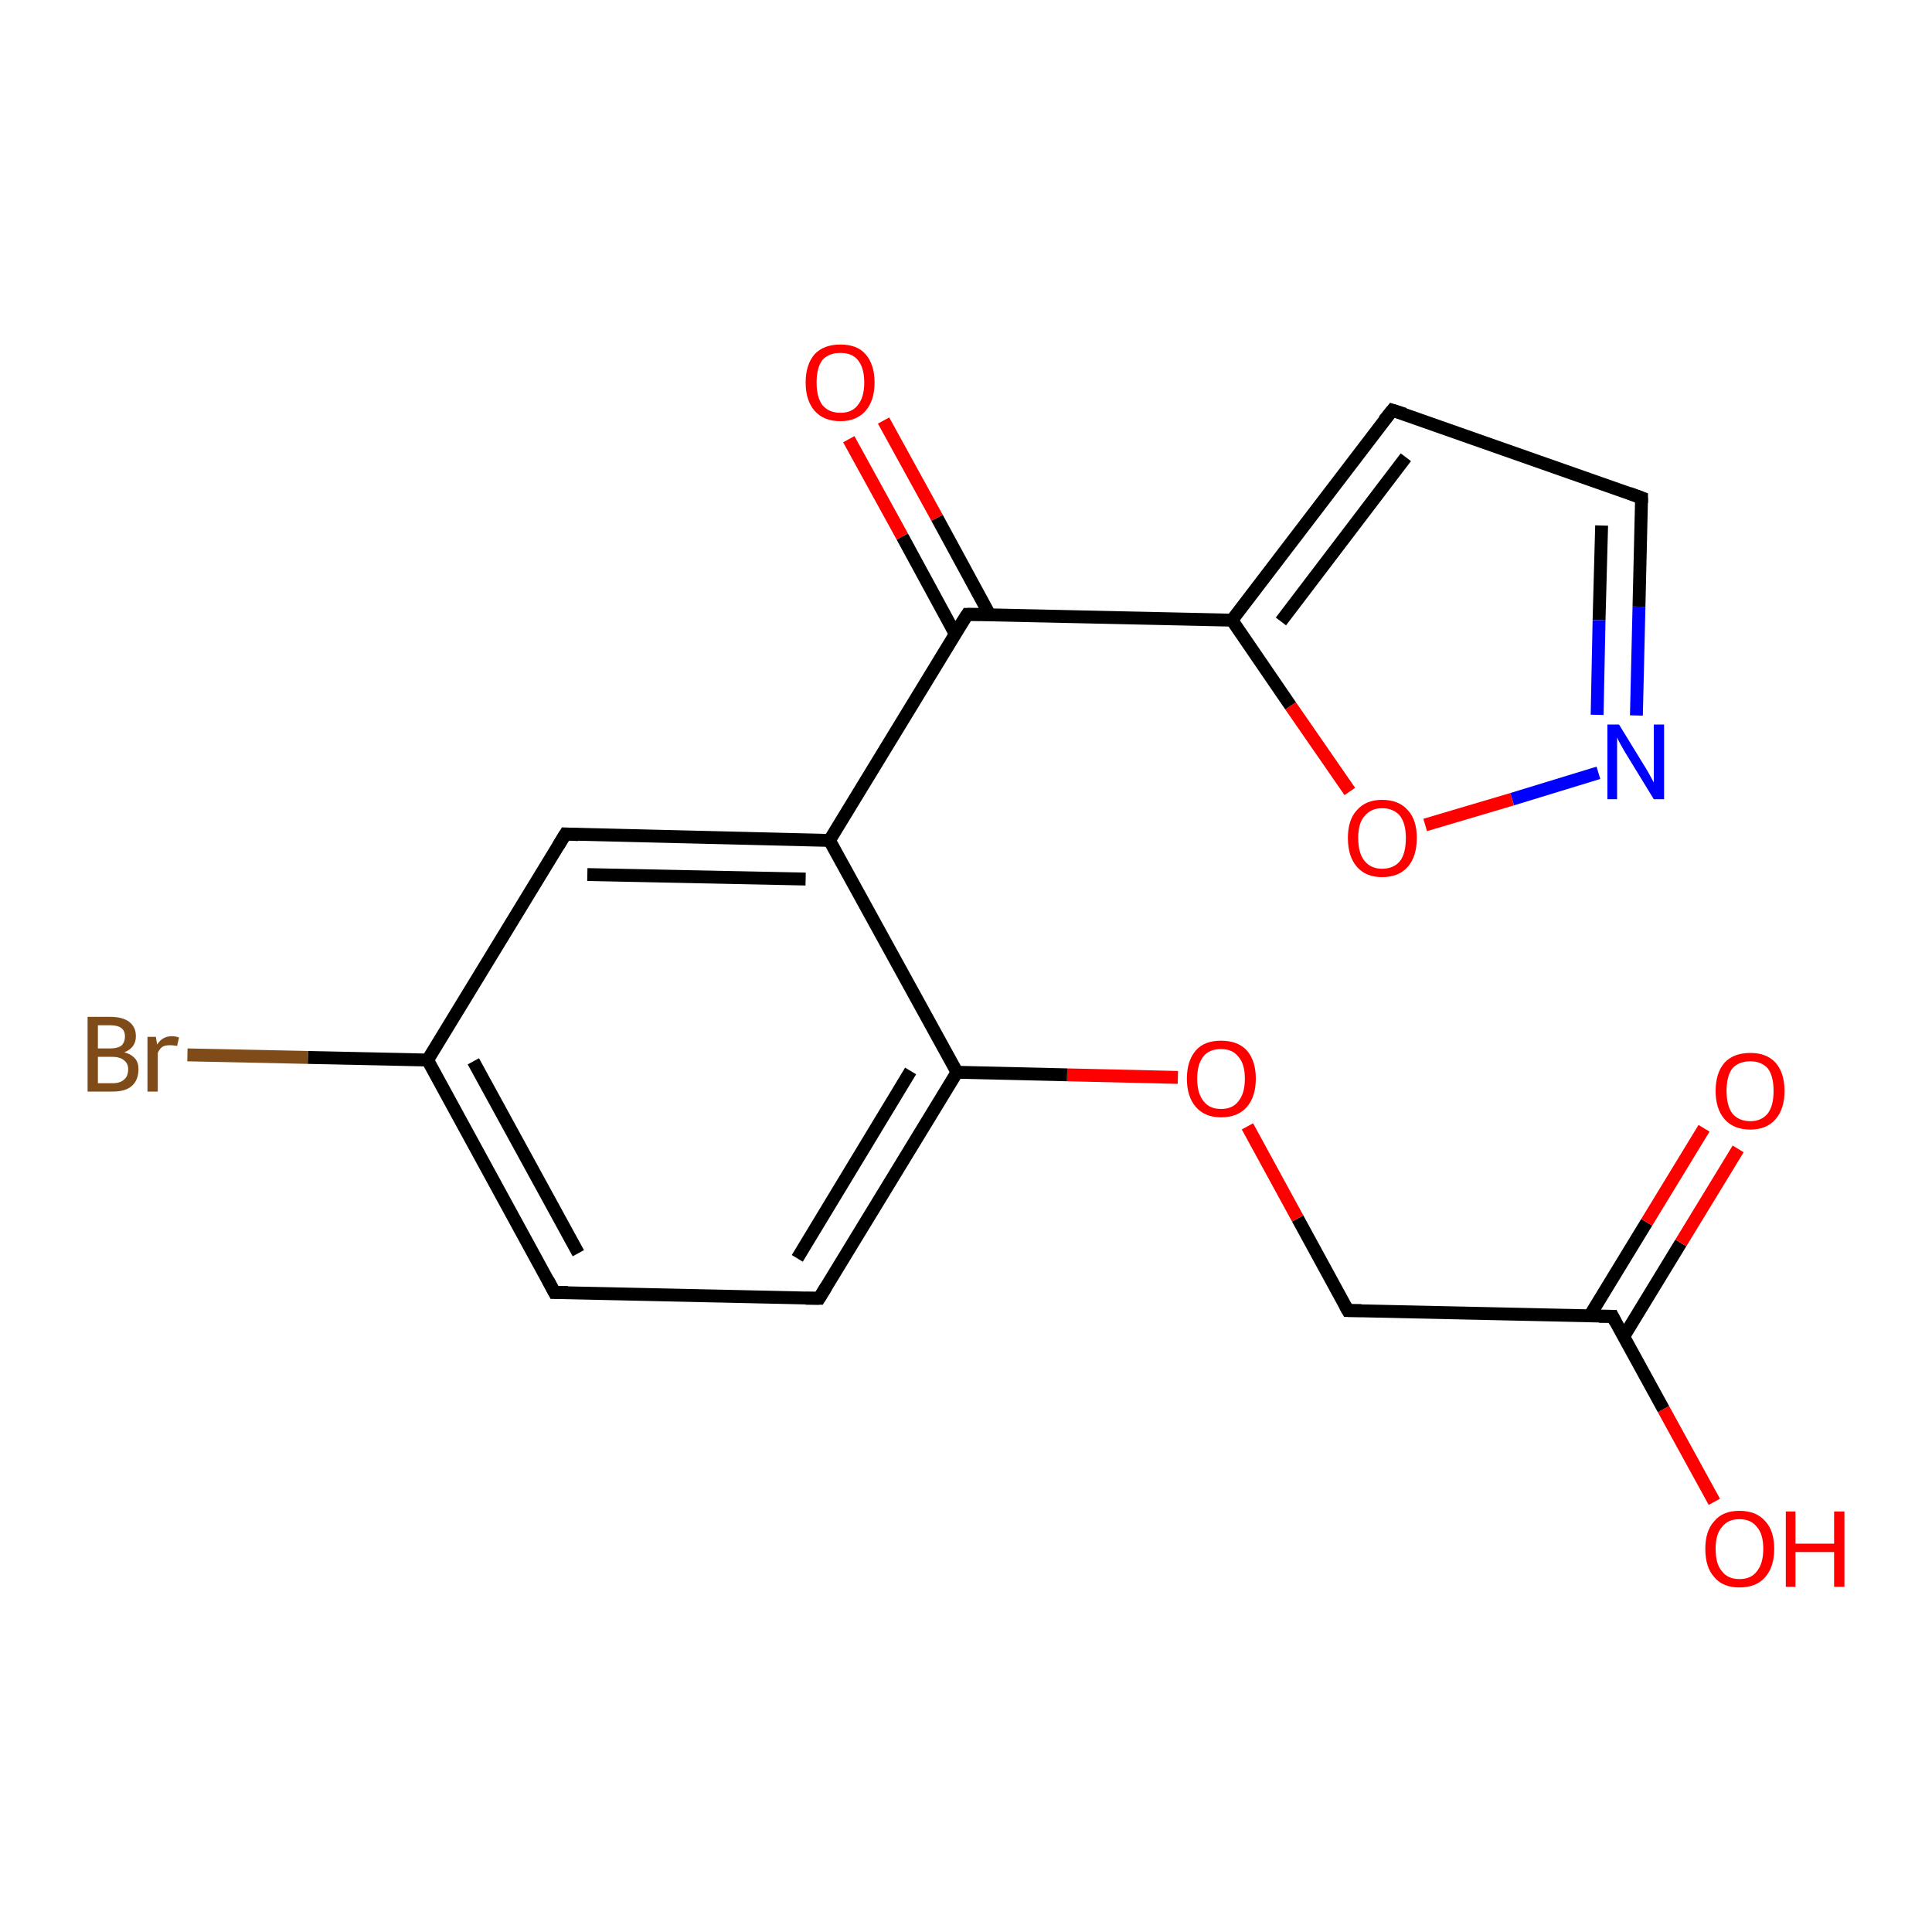 <?xml version='1.0' encoding='iso-8859-1'?>
<svg version='1.1' baseProfile='full'
              xmlns='http://www.w3.org/2000/svg'
                      xmlns:rdkit='http://www.rdkit.org/xml'
                      xmlns:xlink='http://www.w3.org/1999/xlink'
                  xml:space='preserve'
width='300px' height='300px' viewBox='0 0 300 300'>
<!-- END OF HEADER -->
<rect style='opacity:1.0;fill:#FFFFFF;stroke:none' width='300.0' height='300.0' x='0.0' y='0.0'> </rect>
<path class='bond-0 atom-0 atom-1' d='M 266.2,233.2 L 258.3,218.8' style='fill:none;fill-rule:evenodd;stroke:#FF0000;stroke-width:2.0px;stroke-linecap:butt;stroke-linejoin:miter;stroke-opacity:1' />
<path class='bond-0 atom-0 atom-1' d='M 258.3,218.8 L 250.4,204.4' style='fill:none;fill-rule:evenodd;stroke:#000000;stroke-width:2.0px;stroke-linecap:butt;stroke-linejoin:miter;stroke-opacity:1' />
<path class='bond-1 atom-1 atom-2' d='M 252.1,207.6 L 261.0,193.0' style='fill:none;fill-rule:evenodd;stroke:#000000;stroke-width:2.0px;stroke-linecap:butt;stroke-linejoin:miter;stroke-opacity:1' />
<path class='bond-1 atom-1 atom-2' d='M 261.0,193.0 L 269.9,178.4' style='fill:none;fill-rule:evenodd;stroke:#FF0000;stroke-width:2.0px;stroke-linecap:butt;stroke-linejoin:miter;stroke-opacity:1' />
<path class='bond-1 atom-1 atom-2' d='M 246.8,204.4 L 255.7,189.8' style='fill:none;fill-rule:evenodd;stroke:#000000;stroke-width:2.0px;stroke-linecap:butt;stroke-linejoin:miter;stroke-opacity:1' />
<path class='bond-1 atom-1 atom-2' d='M 255.7,189.8 L 264.6,175.2' style='fill:none;fill-rule:evenodd;stroke:#FF0000;stroke-width:2.0px;stroke-linecap:butt;stroke-linejoin:miter;stroke-opacity:1' />
<path class='bond-2 atom-1 atom-3' d='M 250.4,204.4 L 209.3,203.5' style='fill:none;fill-rule:evenodd;stroke:#000000;stroke-width:2.0px;stroke-linecap:butt;stroke-linejoin:miter;stroke-opacity:1' />
<path class='bond-3 atom-3 atom-4' d='M 209.3,203.5 L 201.5,189.2' style='fill:none;fill-rule:evenodd;stroke:#000000;stroke-width:2.0px;stroke-linecap:butt;stroke-linejoin:miter;stroke-opacity:1' />
<path class='bond-3 atom-3 atom-4' d='M 201.5,189.2 L 193.7,174.9' style='fill:none;fill-rule:evenodd;stroke:#FF0000;stroke-width:2.0px;stroke-linecap:butt;stroke-linejoin:miter;stroke-opacity:1' />
<path class='bond-4 atom-4 atom-5' d='M 182.9,167.3 L 165.7,166.9' style='fill:none;fill-rule:evenodd;stroke:#FF0000;stroke-width:2.0px;stroke-linecap:butt;stroke-linejoin:miter;stroke-opacity:1' />
<path class='bond-4 atom-4 atom-5' d='M 165.7,166.9 L 148.6,166.5' style='fill:none;fill-rule:evenodd;stroke:#000000;stroke-width:2.0px;stroke-linecap:butt;stroke-linejoin:miter;stroke-opacity:1' />
<path class='bond-5 atom-5 atom-6' d='M 148.6,166.5 L 127.2,201.6' style='fill:none;fill-rule:evenodd;stroke:#000000;stroke-width:2.0px;stroke-linecap:butt;stroke-linejoin:miter;stroke-opacity:1' />
<path class='bond-5 atom-5 atom-6' d='M 141.4,166.3 L 123.8,195.4' style='fill:none;fill-rule:evenodd;stroke:#000000;stroke-width:2.0px;stroke-linecap:butt;stroke-linejoin:miter;stroke-opacity:1' />
<path class='bond-6 atom-6 atom-7' d='M 127.2,201.6 L 86.1,200.7' style='fill:none;fill-rule:evenodd;stroke:#000000;stroke-width:2.0px;stroke-linecap:butt;stroke-linejoin:miter;stroke-opacity:1' />
<path class='bond-7 atom-7 atom-8' d='M 86.1,200.7 L 66.4,164.6' style='fill:none;fill-rule:evenodd;stroke:#000000;stroke-width:2.0px;stroke-linecap:butt;stroke-linejoin:miter;stroke-opacity:1' />
<path class='bond-7 atom-7 atom-8' d='M 89.8,194.6 L 73.5,164.8' style='fill:none;fill-rule:evenodd;stroke:#000000;stroke-width:2.0px;stroke-linecap:butt;stroke-linejoin:miter;stroke-opacity:1' />
<path class='bond-8 atom-8 atom-9' d='M 66.4,164.6 L 47.8,164.2' style='fill:none;fill-rule:evenodd;stroke:#000000;stroke-width:2.0px;stroke-linecap:butt;stroke-linejoin:miter;stroke-opacity:1' />
<path class='bond-8 atom-8 atom-9' d='M 47.8,164.2 L 29.1,163.8' style='fill:none;fill-rule:evenodd;stroke:#7F4C19;stroke-width:2.0px;stroke-linecap:butt;stroke-linejoin:miter;stroke-opacity:1' />
<path class='bond-9 atom-8 atom-10' d='M 66.4,164.6 L 87.8,129.5' style='fill:none;fill-rule:evenodd;stroke:#000000;stroke-width:2.0px;stroke-linecap:butt;stroke-linejoin:miter;stroke-opacity:1' />
<path class='bond-10 atom-10 atom-11' d='M 87.8,129.5 L 128.8,130.5' style='fill:none;fill-rule:evenodd;stroke:#000000;stroke-width:2.0px;stroke-linecap:butt;stroke-linejoin:miter;stroke-opacity:1' />
<path class='bond-10 atom-10 atom-11' d='M 91.2,135.8 L 125.1,136.5' style='fill:none;fill-rule:evenodd;stroke:#000000;stroke-width:2.0px;stroke-linecap:butt;stroke-linejoin:miter;stroke-opacity:1' />
<path class='bond-11 atom-11 atom-12' d='M 128.8,130.5 L 150.2,95.4' style='fill:none;fill-rule:evenodd;stroke:#000000;stroke-width:2.0px;stroke-linecap:butt;stroke-linejoin:miter;stroke-opacity:1' />
<path class='bond-12 atom-12 atom-13' d='M 153.7,95.5 L 145.5,80.4' style='fill:none;fill-rule:evenodd;stroke:#000000;stroke-width:2.0px;stroke-linecap:butt;stroke-linejoin:miter;stroke-opacity:1' />
<path class='bond-12 atom-12 atom-13' d='M 145.5,80.4 L 137.2,65.3' style='fill:none;fill-rule:evenodd;stroke:#FF0000;stroke-width:2.0px;stroke-linecap:butt;stroke-linejoin:miter;stroke-opacity:1' />
<path class='bond-12 atom-12 atom-13' d='M 148.3,98.4 L 140.1,83.3' style='fill:none;fill-rule:evenodd;stroke:#000000;stroke-width:2.0px;stroke-linecap:butt;stroke-linejoin:miter;stroke-opacity:1' />
<path class='bond-12 atom-12 atom-13' d='M 140.1,83.3 L 131.8,68.2' style='fill:none;fill-rule:evenodd;stroke:#FF0000;stroke-width:2.0px;stroke-linecap:butt;stroke-linejoin:miter;stroke-opacity:1' />
<path class='bond-13 atom-12 atom-14' d='M 150.2,95.4 L 191.3,96.3' style='fill:none;fill-rule:evenodd;stroke:#000000;stroke-width:2.0px;stroke-linecap:butt;stroke-linejoin:miter;stroke-opacity:1' />
<path class='bond-14 atom-14 atom-15' d='M 191.3,96.3 L 216.2,63.7' style='fill:none;fill-rule:evenodd;stroke:#000000;stroke-width:2.0px;stroke-linecap:butt;stroke-linejoin:miter;stroke-opacity:1' />
<path class='bond-14 atom-14 atom-15' d='M 198.9,96.5 L 218.3,71.0' style='fill:none;fill-rule:evenodd;stroke:#000000;stroke-width:2.0px;stroke-linecap:butt;stroke-linejoin:miter;stroke-opacity:1' />
<path class='bond-15 atom-15 atom-16' d='M 216.2,63.7 L 254.9,77.3' style='fill:none;fill-rule:evenodd;stroke:#000000;stroke-width:2.0px;stroke-linecap:butt;stroke-linejoin:miter;stroke-opacity:1' />
<path class='bond-16 atom-16 atom-17' d='M 254.9,77.3 L 254.5,94.2' style='fill:none;fill-rule:evenodd;stroke:#000000;stroke-width:2.0px;stroke-linecap:butt;stroke-linejoin:miter;stroke-opacity:1' />
<path class='bond-16 atom-16 atom-17' d='M 254.5,94.2 L 254.1,111.1' style='fill:none;fill-rule:evenodd;stroke:#0000FF;stroke-width:2.0px;stroke-linecap:butt;stroke-linejoin:miter;stroke-opacity:1' />
<path class='bond-16 atom-16 atom-17' d='M 248.7,81.6 L 248.3,96.3' style='fill:none;fill-rule:evenodd;stroke:#000000;stroke-width:2.0px;stroke-linecap:butt;stroke-linejoin:miter;stroke-opacity:1' />
<path class='bond-16 atom-16 atom-17' d='M 248.3,96.3 L 248.0,111.0' style='fill:none;fill-rule:evenodd;stroke:#0000FF;stroke-width:2.0px;stroke-linecap:butt;stroke-linejoin:miter;stroke-opacity:1' />
<path class='bond-17 atom-17 atom-18' d='M 248.2,120.0 L 234.8,124.1' style='fill:none;fill-rule:evenodd;stroke:#0000FF;stroke-width:2.0px;stroke-linecap:butt;stroke-linejoin:miter;stroke-opacity:1' />
<path class='bond-17 atom-17 atom-18' d='M 234.8,124.1 L 221.3,128.1' style='fill:none;fill-rule:evenodd;stroke:#FF0000;stroke-width:2.0px;stroke-linecap:butt;stroke-linejoin:miter;stroke-opacity:1' />
<path class='bond-18 atom-11 atom-5' d='M 128.8,130.5 L 148.6,166.5' style='fill:none;fill-rule:evenodd;stroke:#000000;stroke-width:2.0px;stroke-linecap:butt;stroke-linejoin:miter;stroke-opacity:1' />
<path class='bond-19 atom-18 atom-14' d='M 209.6,122.9 L 200.4,109.6' style='fill:none;fill-rule:evenodd;stroke:#FF0000;stroke-width:2.0px;stroke-linecap:butt;stroke-linejoin:miter;stroke-opacity:1' />
<path class='bond-19 atom-18 atom-14' d='M 200.4,109.6 L 191.3,96.3' style='fill:none;fill-rule:evenodd;stroke:#000000;stroke-width:2.0px;stroke-linecap:butt;stroke-linejoin:miter;stroke-opacity:1' />
<path d='M 250.8,205.2 L 250.4,204.4 L 248.3,204.4' style='fill:none;stroke:#000000;stroke-width:2.0px;stroke-linecap:butt;stroke-linejoin:miter;stroke-opacity:1;' />
<path d='M 211.4,203.5 L 209.3,203.5 L 208.9,202.8' style='fill:none;stroke:#000000;stroke-width:2.0px;stroke-linecap:butt;stroke-linejoin:miter;stroke-opacity:1;' />
<path d='M 128.3,199.8 L 127.2,201.6 L 125.1,201.6' style='fill:none;stroke:#000000;stroke-width:2.0px;stroke-linecap:butt;stroke-linejoin:miter;stroke-opacity:1;' />
<path d='M 88.2,200.7 L 86.1,200.7 L 85.1,198.8' style='fill:none;stroke:#000000;stroke-width:2.0px;stroke-linecap:butt;stroke-linejoin:miter;stroke-opacity:1;' />
<path d='M 86.7,131.3 L 87.8,129.5 L 89.8,129.6' style='fill:none;stroke:#000000;stroke-width:2.0px;stroke-linecap:butt;stroke-linejoin:miter;stroke-opacity:1;' />
<path d='M 149.1,97.1 L 150.2,95.4 L 152.2,95.4' style='fill:none;stroke:#000000;stroke-width:2.0px;stroke-linecap:butt;stroke-linejoin:miter;stroke-opacity:1;' />
<path d='M 214.9,65.3 L 216.2,63.7 L 218.1,64.3' style='fill:none;stroke:#000000;stroke-width:2.0px;stroke-linecap:butt;stroke-linejoin:miter;stroke-opacity:1;' />
<path d='M 253.0,76.6 L 254.9,77.3 L 254.9,78.1' style='fill:none;stroke:#000000;stroke-width:2.0px;stroke-linecap:butt;stroke-linejoin:miter;stroke-opacity:1;' />
<path class='atom-0' d='M 264.8 240.5
Q 264.8 237.7, 266.2 236.2
Q 267.5 234.6, 270.1 234.6
Q 272.7 234.6, 274.1 236.2
Q 275.5 237.7, 275.5 240.5
Q 275.5 243.3, 274.1 244.9
Q 272.7 246.5, 270.1 246.5
Q 267.5 246.5, 266.2 244.9
Q 264.8 243.4, 264.8 240.5
M 270.1 245.2
Q 271.9 245.2, 272.8 244.0
Q 273.8 242.8, 273.8 240.5
Q 273.8 238.2, 272.8 237.1
Q 271.9 235.9, 270.1 235.9
Q 268.3 235.9, 267.4 237.1
Q 266.4 238.2, 266.4 240.5
Q 266.4 242.9, 267.4 244.0
Q 268.3 245.2, 270.1 245.2
' fill='#FF0000'/>
<path class='atom-0' d='M 277.3 234.7
L 278.8 234.7
L 278.8 239.7
L 284.8 239.7
L 284.8 234.7
L 286.4 234.7
L 286.4 246.4
L 284.8 246.4
L 284.8 241.0
L 278.8 241.0
L 278.8 246.4
L 277.3 246.4
L 277.3 234.7
' fill='#FF0000'/>
<path class='atom-2' d='M 266.4 169.4
Q 266.4 166.6, 267.8 165.0
Q 269.2 163.5, 271.8 163.5
Q 274.3 163.5, 275.7 165.0
Q 277.1 166.6, 277.1 169.4
Q 277.1 172.2, 275.7 173.8
Q 274.3 175.4, 271.8 175.4
Q 269.2 175.4, 267.8 173.8
Q 266.4 172.2, 266.4 169.4
M 271.8 174.1
Q 273.5 174.1, 274.5 172.9
Q 275.4 171.7, 275.4 169.4
Q 275.4 167.1, 274.5 165.9
Q 273.5 164.8, 271.8 164.8
Q 270.0 164.8, 269.0 165.9
Q 268.1 167.1, 268.1 169.4
Q 268.1 171.7, 269.0 172.9
Q 270.0 174.1, 271.8 174.1
' fill='#FF0000'/>
<path class='atom-4' d='M 184.3 167.5
Q 184.3 164.7, 185.7 163.1
Q 187.0 161.6, 189.6 161.6
Q 192.2 161.6, 193.6 163.1
Q 195.0 164.7, 195.0 167.5
Q 195.0 170.3, 193.6 171.9
Q 192.2 173.5, 189.6 173.5
Q 187.1 173.5, 185.7 171.9
Q 184.3 170.3, 184.3 167.5
M 189.6 172.2
Q 191.4 172.2, 192.3 171.0
Q 193.3 169.8, 193.3 167.5
Q 193.3 165.2, 192.3 164.1
Q 191.4 162.9, 189.6 162.9
Q 187.8 162.9, 186.9 164.0
Q 185.9 165.2, 185.9 167.5
Q 185.9 169.8, 186.9 171.0
Q 187.8 172.2, 189.6 172.2
' fill='#FF0000'/>
<path class='atom-9' d='M 19.3 163.4
Q 20.4 163.7, 21.0 164.4
Q 21.5 165.0, 21.5 166.0
Q 21.5 167.7, 20.5 168.6
Q 19.5 169.5, 17.5 169.5
L 13.6 169.5
L 13.6 157.9
L 17.1 157.9
Q 19.1 157.9, 20.1 158.7
Q 21.1 159.5, 21.1 160.9
Q 21.1 162.7, 19.3 163.4
M 15.2 159.2
L 15.2 162.8
L 17.1 162.8
Q 18.2 162.8, 18.8 162.4
Q 19.4 161.9, 19.4 160.9
Q 19.4 159.2, 17.1 159.2
L 15.2 159.2
M 17.5 168.2
Q 18.7 168.2, 19.3 167.6
Q 19.9 167.1, 19.9 166.0
Q 19.9 165.1, 19.2 164.6
Q 18.6 164.1, 17.3 164.1
L 15.2 164.1
L 15.2 168.2
L 17.5 168.2
' fill='#7F4C19'/>
<path class='atom-9' d='M 24.2 161.0
L 24.4 162.2
Q 25.2 160.9, 26.7 160.9
Q 27.2 160.9, 27.8 161.1
L 27.5 162.4
Q 26.8 162.3, 26.4 162.3
Q 25.7 162.3, 25.3 162.5
Q 24.8 162.8, 24.5 163.5
L 24.5 169.5
L 22.9 169.5
L 22.9 161.0
L 24.2 161.0
' fill='#7F4C19'/>
<path class='atom-13' d='M 125.1 59.4
Q 125.1 56.6, 126.5 55.0
Q 127.9 53.5, 130.5 53.5
Q 133.1 53.5, 134.4 55.0
Q 135.8 56.6, 135.8 59.4
Q 135.8 62.2, 134.4 63.8
Q 133.0 65.4, 130.5 65.4
Q 127.9 65.4, 126.5 63.8
Q 125.1 62.2, 125.1 59.4
M 130.5 64.1
Q 132.3 64.1, 133.2 62.9
Q 134.2 61.7, 134.2 59.4
Q 134.2 57.1, 133.2 55.9
Q 132.3 54.8, 130.5 54.8
Q 128.7 54.8, 127.7 55.9
Q 126.8 57.1, 126.8 59.4
Q 126.8 61.7, 127.7 62.9
Q 128.7 64.1, 130.5 64.1
' fill='#FF0000'/>
<path class='atom-17' d='M 251.4 112.5
L 255.2 118.7
Q 255.6 119.3, 256.2 120.4
Q 256.8 121.5, 256.8 121.5
L 256.8 112.5
L 258.4 112.5
L 258.4 124.1
L 256.8 124.1
L 252.7 117.4
Q 252.2 116.6, 251.7 115.7
Q 251.2 114.8, 251.1 114.5
L 251.1 124.1
L 249.6 124.1
L 249.6 112.5
L 251.4 112.5
' fill='#0000FF'/>
<path class='atom-18' d='M 209.3 130.1
Q 209.3 127.3, 210.7 125.8
Q 212.1 124.2, 214.6 124.2
Q 217.2 124.2, 218.6 125.8
Q 220.0 127.3, 220.0 130.1
Q 220.0 133.0, 218.6 134.6
Q 217.2 136.2, 214.6 136.2
Q 212.1 136.2, 210.7 134.6
Q 209.3 133.0, 209.3 130.1
M 214.6 134.9
Q 216.4 134.9, 217.4 133.7
Q 218.3 132.5, 218.3 130.1
Q 218.3 127.9, 217.4 126.7
Q 216.4 125.5, 214.6 125.5
Q 212.9 125.5, 211.9 126.7
Q 210.9 127.8, 210.9 130.1
Q 210.9 132.5, 211.9 133.7
Q 212.9 134.9, 214.6 134.9
' fill='#FF0000'/>
</svg>
